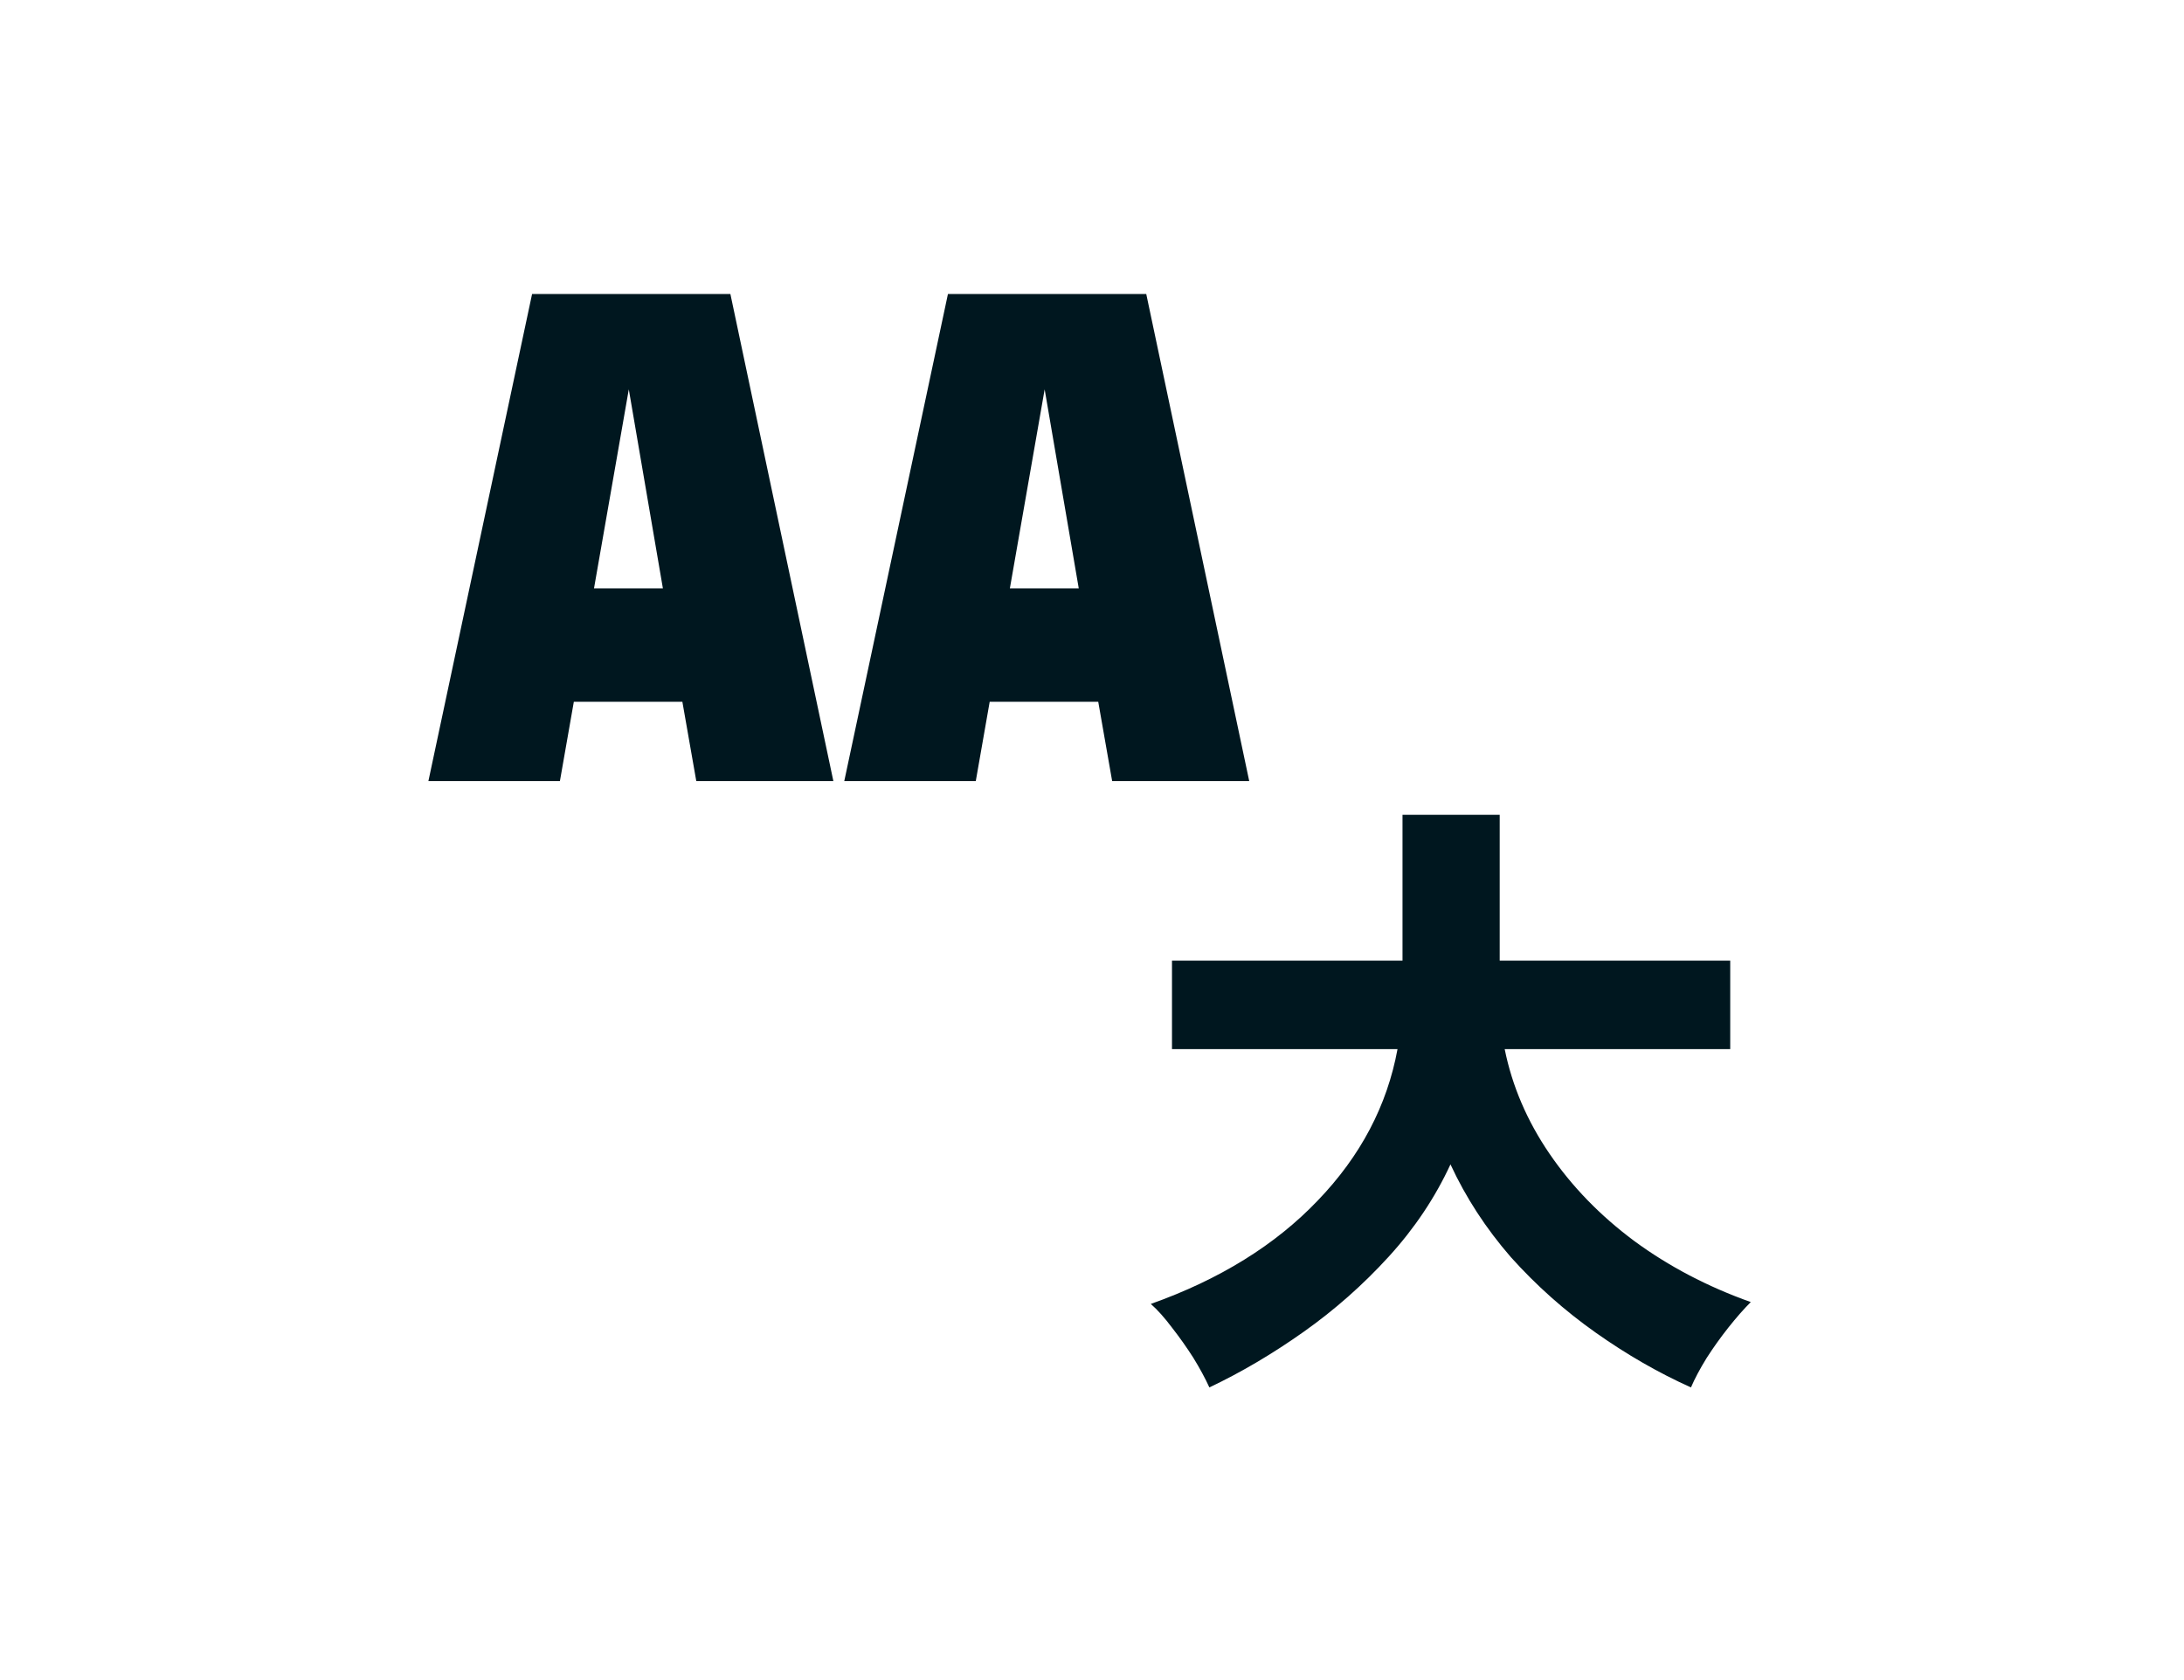 <svg width="260" height="200" viewBox="0 0 260 200" fill="none" xmlns="http://www.w3.org/2000/svg">
<path d="M66.656 92.985H51L63.343 35H86.951L99.211 92.985H82.892L81.235 83.542H68.313L66.656 92.985ZM70.715 70.04H78.916L74.857 46.349L70.715 70.04Z" fill="#00171F"/>
<path d="M116.164 92.985H100.508L112.85 35H136.459L148.718 92.985H132.4L130.743 83.542H117.82L116.164 92.985ZM120.223 70.04H128.423L124.364 46.349L120.223 70.04Z" fill="#00171F"/>
<path d="M143.972 165.163C143.478 164.075 142.835 162.888 142.044 161.603C141.252 160.366 140.412 159.18 139.522 158.042C138.632 156.856 137.791 155.916 137 155.224C145.208 152.307 151.834 148.202 156.878 142.912C161.971 137.621 165.135 131.613 166.372 124.888H139.522V114.356H166.965V97H178.536V114.356H205.979V124.888H179.129C180.019 129.289 181.799 133.443 184.469 137.349C187.139 141.255 190.502 144.716 194.556 147.733C198.661 150.749 203.284 153.172 208.426 155.001C207.586 155.842 206.696 156.856 205.756 158.042C204.817 159.229 203.951 160.441 203.16 161.677C202.369 162.962 201.751 164.124 201.306 165.163C197.449 163.432 193.666 161.256 189.958 158.636C186.249 156.015 182.887 153.024 179.871 149.661C176.904 146.249 174.506 142.565 172.676 138.61C170.847 142.565 168.399 146.225 165.333 149.587C162.267 152.949 158.88 155.941 155.172 158.562C151.463 161.182 147.73 163.383 143.972 165.163Z" fill="#00171F"/>
</svg>
